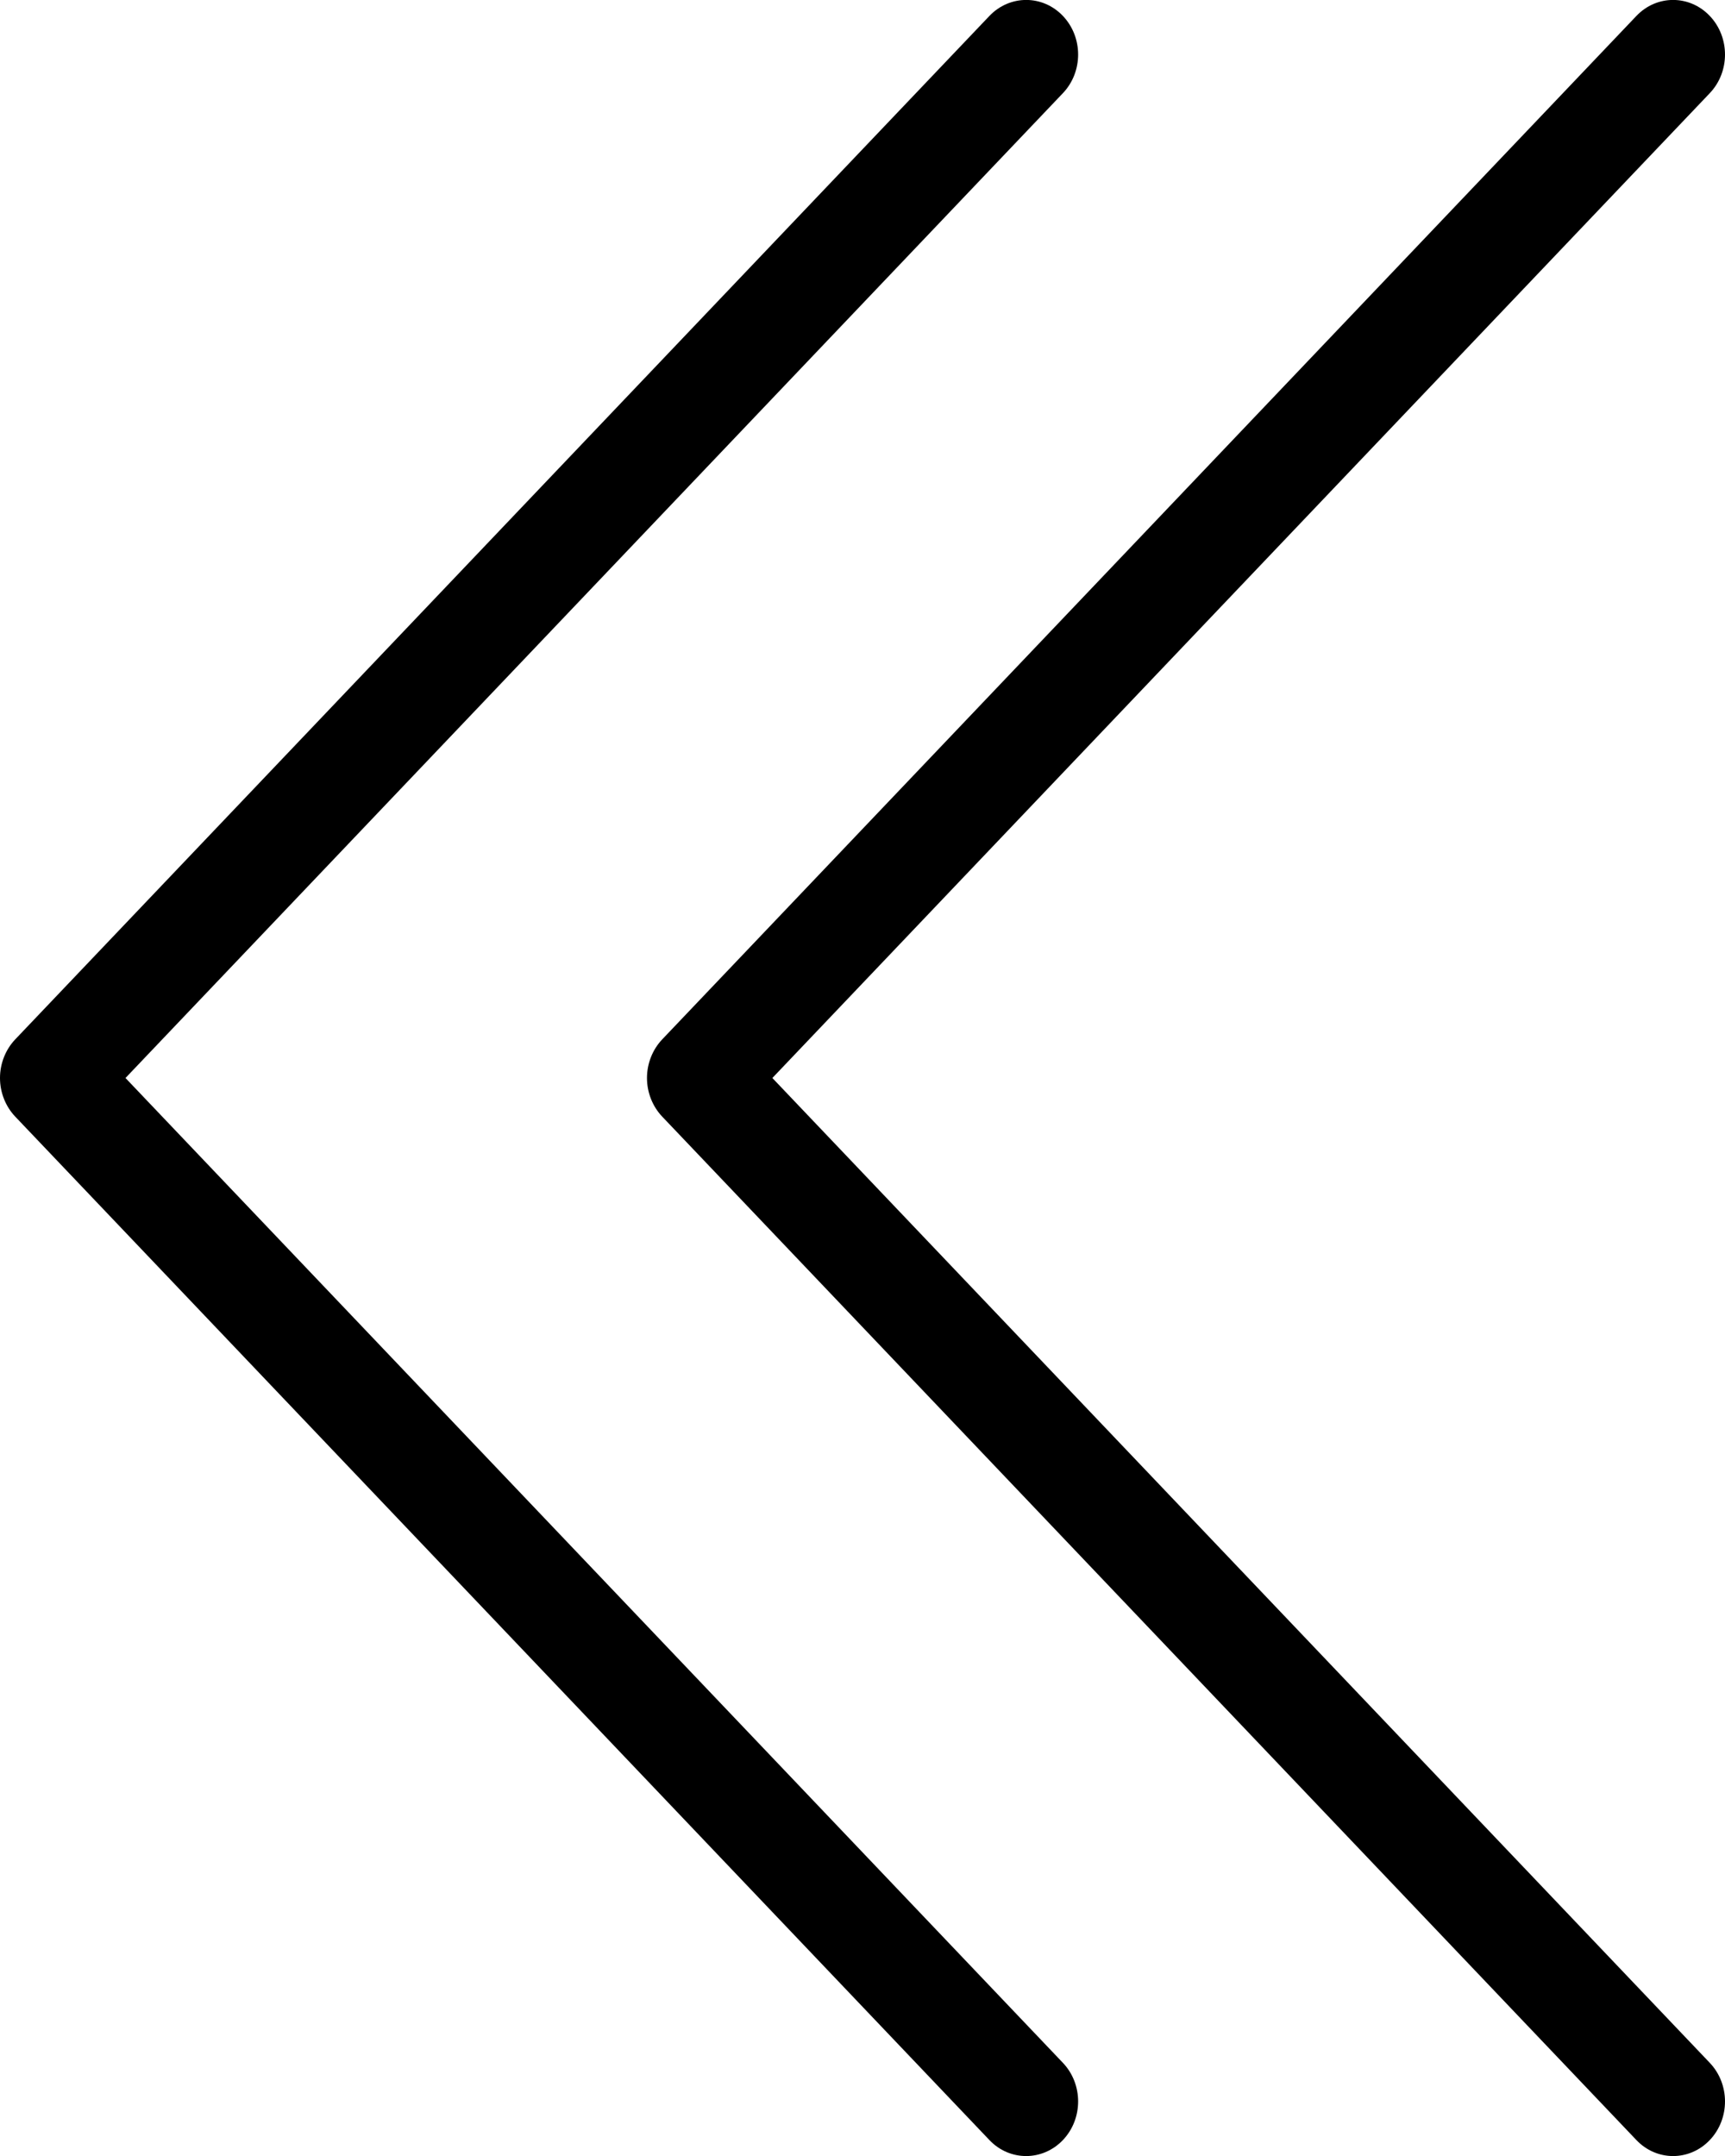 <svg fill="none" height="20" viewBox="0 0 16 20" width="16" xmlns="http://www.w3.org/2000/svg"><g clip-rule="evenodd" fill="#000" fill-rule="evenodd"><path d="m9.859 19.852c.188-.198.188-.518 0-.716l-8.695-9.136 8.695-9.136c.188-.198.188-.518 0-.716-.188-.198-.493-.198-.682 0l-9.036 9.494c-.09.095-.141.224-.141.358 0 .134.051.263.141.358l9.036 9.494c.188.198.493.198.682 0z"/><path d="m15.859 19.852c.188-.198.188-.518 0-.716l-8.695-9.136 8.695-9.136c.188-.198.188-.518 0-.716-.188-.198-.493-.198-.681 0l-9.036 9.494c-.09.095-.141.224-.141.358 0 .134.051.263.141.358l9.036 9.494c.188.198.493.198.681 0z"/></g></svg>